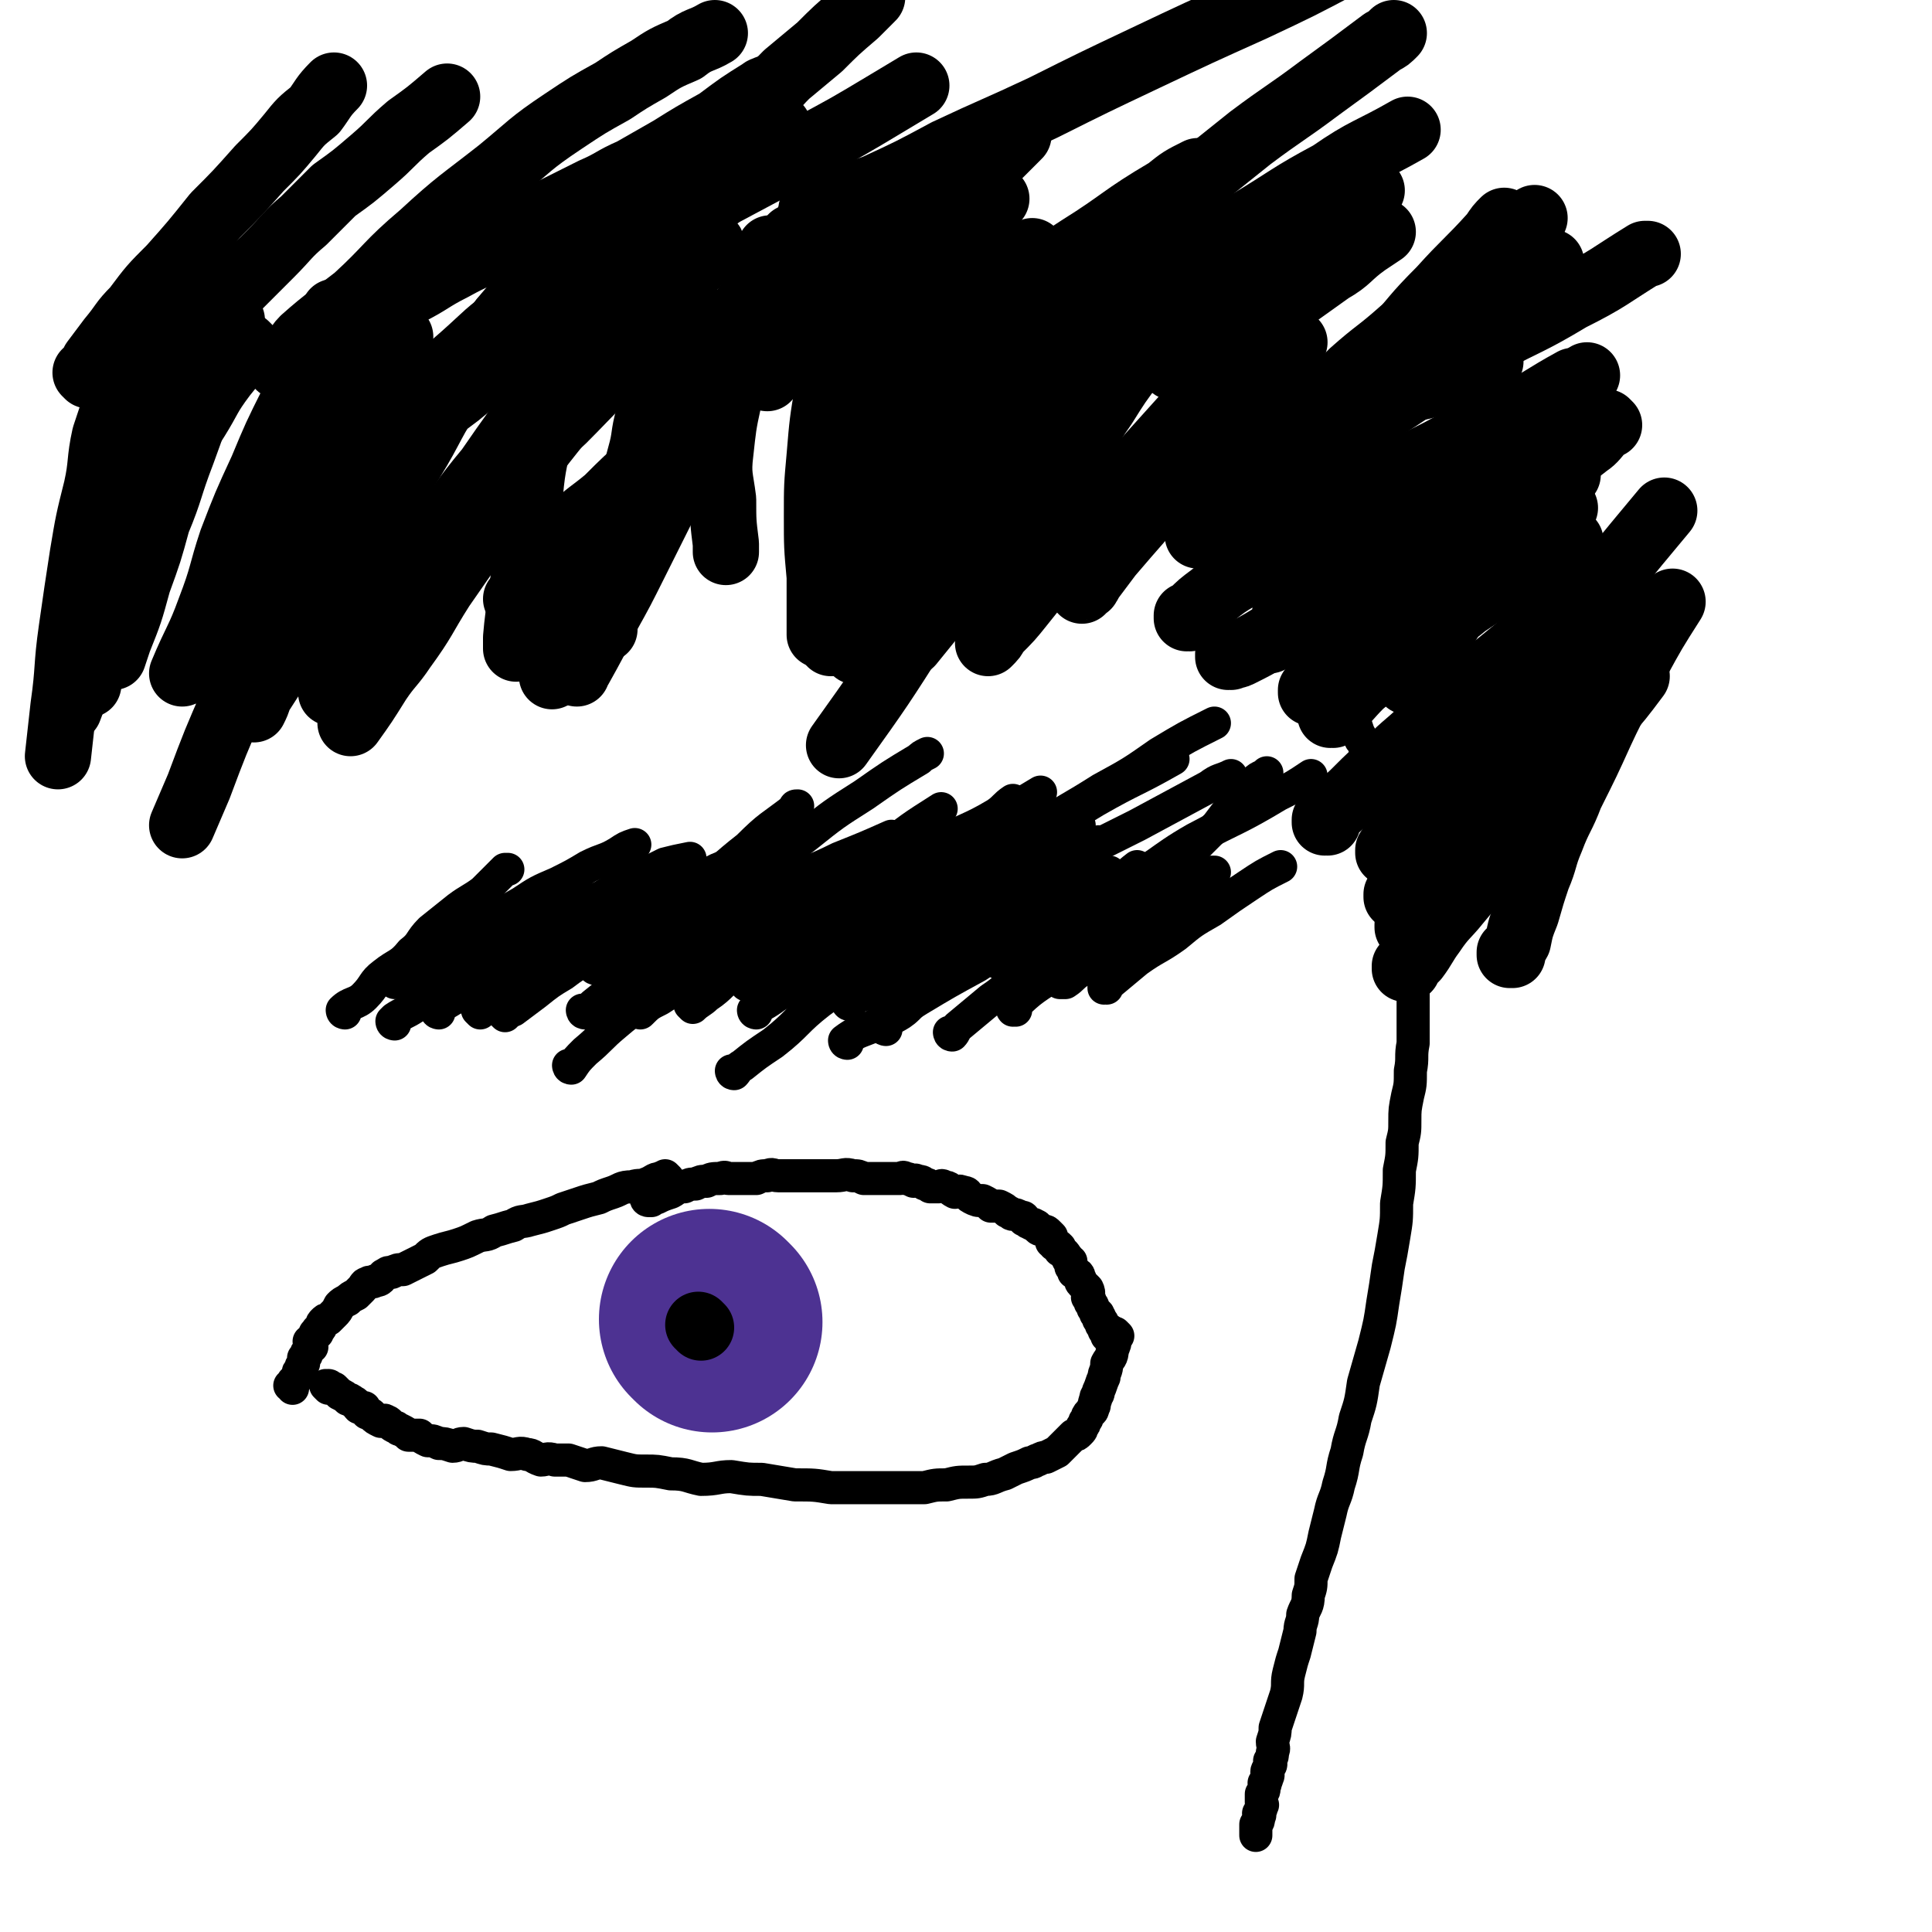 <svg viewBox='0 0 700 700' version='1.1' xmlns='http://www.w3.org/2000/svg' xmlns:xlink='http://www.w3.org/1999/xlink'><g fill='none' stroke='#000000' stroke-width='12' stroke-linecap='round' stroke-linejoin='round'><path d='M125,367c0,0 -1,-1 -1,-1 0,0 1,0 1,1 0,0 0,0 0,0 0,0 -1,-1 -1,-1 0,0 1,0 1,1 0,0 0,0 0,0 0,0 -1,0 -1,-1 3,-3 5,-2 8,-5 4,-4 3,-5 7,-8 5,-4 6,-3 10,-8 4,-3 3,-4 7,-8 5,-4 5,-4 10,-8 4,-3 5,-3 9,-6 4,-4 4,-4 8,-8 0,0 0,0 1,0 '/><path d='M143,371c0,0 -1,-1 -1,-1 0,0 1,0 1,1 0,0 0,0 0,0 0,0 -1,-1 -1,-1 0,0 1,0 1,1 0,0 0,0 0,0 0,0 -1,0 -1,-1 0,0 0,0 1,-1 3,-2 4,-2 7,-4 4,-4 4,-5 9,-9 4,-4 4,-4 9,-8 4,-4 4,-4 8,-8 4,-3 4,-3 9,-6 4,-3 4,-3 9,-6 4,-3 4,-3 8,-6 1,-1 1,-1 2,-1 '/><path d='M143,356c0,0 -1,-1 -1,-1 0,0 1,0 1,1 0,0 0,0 0,0 0,0 -1,-1 -1,-1 0,0 1,0 1,1 0,0 0,0 0,0 3,-2 3,-2 6,-4 6,-4 5,-4 11,-7 7,-5 7,-5 15,-10 7,-4 7,-4 14,-8 6,-4 6,-4 13,-7 6,-3 6,-3 11,-6 6,-3 6,-2 11,-5 3,-2 3,-2 6,-3 '/><path d='M174,367c0,0 -1,-1 -1,-1 0,0 0,0 1,1 0,0 0,0 0,0 0,0 -1,-1 -1,-1 0,0 0,0 1,1 0,0 0,0 0,0 3,-3 3,-3 7,-6 5,-5 5,-6 11,-11 6,-5 6,-5 13,-10 6,-4 6,-5 12,-8 5,-3 5,-3 10,-5 6,-3 6,-3 13,-5 5,-2 5,-3 10,-5 '/><path d='M173,355c0,0 -1,-1 -1,-1 0,0 0,0 1,1 0,0 0,0 0,0 0,0 -1,-1 -1,-1 0,0 0,0 1,1 0,0 0,0 0,0 1,-1 1,-1 3,-2 6,-3 6,-3 11,-7 6,-4 6,-5 12,-9 5,-4 5,-4 10,-7 4,-3 4,-3 9,-5 5,-3 5,-3 10,-6 7,-3 7,-3 13,-6 4,-1 4,-1 9,-2 '/><path d='M159,367c0,0 -1,-1 -1,-1 0,0 1,0 1,1 0,0 0,0 0,0 0,0 -1,-1 -1,-1 0,0 1,0 1,1 0,0 0,0 0,0 0,0 -1,0 -1,-1 2,-2 3,-2 6,-4 5,-2 5,-2 10,-5 5,-3 5,-3 11,-7 6,-3 6,-3 12,-6 6,-3 6,-3 11,-6 6,-2 6,-3 12,-5 3,-2 3,-2 7,-3 '/><path d='M216,351c0,0 -1,-1 -1,-1 0,0 0,0 1,1 0,0 0,0 0,0 0,0 -1,-1 -1,-1 0,0 0,0 1,1 0,0 0,0 0,0 0,0 -1,0 -1,-1 4,-3 5,-3 9,-6 6,-5 6,-6 13,-10 8,-6 8,-5 16,-12 9,-7 9,-8 18,-15 8,-8 8,-7 17,-14 0,-1 0,-1 1,-1 '/><path d='M183,368c0,0 -1,-1 -1,-1 0,0 0,0 1,1 0,0 0,0 0,0 0,0 -1,-1 -1,-1 0,0 0,0 1,1 0,0 0,0 0,0 3,-3 3,-4 6,-7 7,-5 7,-5 14,-10 7,-5 7,-5 15,-10 6,-4 5,-5 11,-9 6,-4 6,-4 11,-7 4,-2 5,-2 9,-4 5,-3 5,-3 11,-6 5,-2 5,-2 10,-5 1,-1 1,-1 3,-1 '/><path d='M223,354c0,0 -1,-1 -1,-1 0,0 0,0 1,1 0,0 0,0 0,0 0,0 -1,-1 -1,-1 0,0 0,0 1,1 0,0 0,0 0,0 3,-3 3,-3 7,-6 6,-3 6,-3 12,-6 7,-3 7,-3 13,-7 7,-3 7,-3 13,-6 8,-4 8,-5 17,-9 9,-5 9,-4 19,-9 10,-4 10,-4 19,-8 '/><path d='M207,387c0,0 -1,-1 -1,-1 0,0 0,0 1,1 0,0 0,0 0,0 0,0 -1,-1 -1,-1 0,0 0,1 1,1 2,-3 2,-3 5,-6 6,-5 5,-5 11,-10 7,-6 7,-5 14,-11 8,-6 7,-6 15,-12 6,-5 6,-5 13,-10 6,-4 6,-4 12,-8 3,-3 3,-3 6,-5 3,-2 3,-2 6,-4 3,-2 3,-2 6,-4 0,0 0,0 1,0 '/><path d='M212,367c0,0 -1,-1 -1,-1 0,0 0,0 1,1 0,0 0,0 0,0 0,0 -1,-1 -1,-1 0,0 0,1 1,1 1,-1 1,-1 3,-3 5,-4 5,-4 10,-8 9,-7 9,-7 17,-14 8,-7 8,-7 16,-13 7,-6 8,-6 15,-12 10,-7 10,-7 19,-14 10,-8 10,-8 21,-15 10,-7 10,-7 20,-13 1,-1 1,-1 3,-2 '/><path d='M186,366c0,0 -1,-1 -1,-1 0,0 0,0 1,1 0,0 0,0 0,0 0,0 -1,-1 -1,-1 0,0 0,0 1,1 0,0 0,0 0,0 4,-3 4,-3 8,-6 5,-4 5,-4 10,-7 4,-3 4,-3 8,-5 4,-3 4,-3 7,-5 4,-2 4,-2 8,-5 5,-2 5,-2 9,-5 8,-4 7,-4 15,-8 9,-5 9,-5 18,-10 9,-4 9,-4 18,-8 '/><path d='M232,367c0,0 -1,-1 -1,-1 0,0 0,0 1,1 0,0 0,0 0,0 0,0 -1,-1 -1,-1 0,0 0,0 1,1 0,0 0,0 0,0 3,-3 3,-3 7,-5 6,-4 6,-3 12,-7 6,-5 6,-5 13,-9 7,-5 7,-6 14,-11 9,-6 9,-5 19,-11 11,-8 11,-8 23,-16 10,-8 10,-8 21,-15 '/><path d='M238,349c0,0 -1,-1 -1,-1 0,0 0,0 1,1 0,0 0,0 0,0 0,0 -1,-1 -1,-1 0,0 0,0 1,1 0,0 0,0 0,0 3,-1 3,-1 7,-2 7,-2 7,-2 14,-5 9,-3 9,-3 17,-7 9,-3 9,-2 17,-5 7,-2 7,-3 13,-5 5,-2 5,-2 11,-4 6,-2 6,-2 12,-4 6,-3 6,-2 11,-4 2,-1 2,-1 4,-1 '/><path d='M251,365c0,0 -1,-1 -1,-1 0,0 0,0 1,1 0,0 0,0 0,0 0,0 -1,-1 -1,-1 0,0 0,0 1,1 0,0 0,0 0,0 2,-2 3,-2 5,-4 6,-4 5,-5 11,-9 7,-5 7,-4 14,-9 8,-5 7,-5 15,-11 8,-4 8,-4 15,-9 7,-4 7,-4 15,-8 10,-5 10,-5 20,-11 10,-5 10,-6 21,-11 5,-3 5,-3 10,-6 '/><path d='M278,344c0,0 -1,-1 -1,-1 0,0 0,0 1,1 0,0 0,0 0,0 0,0 -1,-1 -1,-1 0,0 0,0 1,1 0,0 0,0 0,0 0,0 -1,-1 -1,-1 0,0 0,0 1,1 0,0 0,0 0,0 2,-2 2,-2 4,-4 6,-4 6,-4 11,-7 7,-4 7,-3 13,-7 7,-4 7,-5 14,-9 10,-6 10,-6 20,-11 10,-6 11,-5 21,-11 3,-2 3,-3 6,-5 '/><path d='M271,357c0,0 -1,-1 -1,-1 0,0 0,0 1,1 0,0 0,0 0,0 0,0 -1,-1 -1,-1 0,0 0,0 1,1 0,0 0,0 0,0 0,0 -1,0 -1,-1 9,-6 10,-5 19,-11 10,-5 10,-6 20,-11 11,-6 11,-6 21,-11 10,-5 10,-5 19,-9 6,-3 6,-3 13,-6 5,-2 5,-2 11,-4 5,-2 5,-2 11,-3 2,-1 2,-1 4,-2 '/><path d='M266,389c0,0 -1,-1 -1,-1 0,0 0,0 1,1 0,0 0,0 0,0 0,0 -1,-1 -1,-1 0,0 0,1 1,1 1,-1 1,-2 3,-3 5,-4 5,-4 11,-8 9,-7 8,-8 17,-15 11,-8 11,-8 22,-16 12,-8 12,-8 23,-16 9,-6 9,-6 18,-12 5,-4 5,-4 11,-8 5,-3 5,-3 11,-6 4,-3 4,-3 9,-6 '/><path d='M296,347c0,0 -1,-1 -1,-1 0,0 0,0 1,1 0,0 0,0 0,0 0,0 -1,-1 -1,-1 0,0 0,1 1,1 0,0 0,0 1,0 5,-3 5,-3 10,-6 8,-4 8,-4 16,-8 10,-6 10,-5 20,-11 13,-7 13,-7 25,-14 15,-9 14,-9 29,-18 14,-8 14,-7 28,-15 '/><path d='M274,367c0,0 -1,-1 -1,-1 0,0 0,0 1,1 0,0 0,0 0,0 0,0 -1,-1 -1,-1 0,0 0,0 1,1 0,0 0,0 0,0 0,0 -1,0 -1,-1 3,-2 4,-2 8,-5 7,-4 7,-5 13,-9 8,-5 8,-5 15,-10 9,-6 8,-6 16,-11 11,-7 12,-7 23,-14 12,-7 12,-7 23,-15 6,-3 6,-4 11,-7 '/><path d='M270,354c0,0 -1,-1 -1,-1 0,0 0,0 1,1 0,0 0,0 0,0 0,0 -1,-1 -1,-1 0,0 0,1 1,1 2,-1 2,-1 5,-2 8,-2 8,-2 15,-4 10,-3 10,-3 20,-7 10,-4 10,-4 20,-8 11,-4 11,-4 21,-8 11,-3 11,-3 22,-7 6,-2 6,-3 11,-5 '/><path d='M321,373c0,0 -1,-1 -1,-1 0,0 0,0 1,1 0,0 0,0 0,0 0,0 -1,-1 -1,-1 0,0 0,0 1,1 0,0 0,0 0,0 0,0 -1,0 -1,-1 3,-4 5,-3 9,-7 8,-8 7,-9 16,-17 8,-7 8,-7 17,-14 6,-5 6,-5 12,-10 4,-4 5,-3 9,-6 4,-3 4,-3 8,-7 4,-3 4,-3 7,-6 '/><path d='M313,342c0,0 -1,-1 -1,-1 0,0 0,0 1,1 0,0 0,0 0,0 0,0 -1,-1 -1,-1 0,0 0,0 1,1 0,0 0,0 0,0 3,-3 3,-3 7,-6 7,-4 7,-4 14,-9 10,-6 10,-6 20,-13 11,-7 11,-7 22,-14 11,-7 12,-7 23,-14 11,-6 11,-6 21,-13 10,-6 10,-6 20,-11 '/><path d='M312,351c0,0 -1,-1 -1,-1 0,0 0,0 1,1 0,0 0,0 0,0 0,0 -1,-1 -1,-1 0,0 0,0 1,1 0,0 0,0 0,0 3,-2 3,-2 7,-4 7,-4 7,-4 14,-8 8,-4 8,-3 17,-8 8,-4 8,-4 17,-9 10,-5 10,-5 21,-11 12,-6 12,-6 24,-12 13,-7 13,-7 26,-14 4,-3 4,-2 8,-4 '/><path d='M308,364c0,0 -1,-1 -1,-1 0,0 0,0 1,1 0,0 0,0 0,0 0,0 -1,-1 -1,-1 0,0 0,0 1,1 0,0 0,0 0,0 0,0 -1,0 -1,-1 5,-3 6,-2 11,-5 8,-5 8,-5 16,-9 9,-5 9,-4 18,-9 8,-3 7,-4 15,-8 7,-3 7,-3 13,-6 8,-3 8,-3 15,-6 4,-2 4,-2 7,-4 '/><path d='M307,378c0,0 -1,-1 -1,-1 0,0 0,0 1,1 0,0 0,0 0,0 0,0 -1,-1 -1,-1 0,0 0,0 1,1 0,0 0,0 0,0 0,0 -1,0 -1,-1 4,-3 5,-3 10,-5 9,-5 9,-5 17,-10 10,-6 10,-6 21,-12 9,-6 9,-6 18,-11 6,-4 6,-4 13,-7 5,-3 5,-3 10,-6 5,-3 5,-3 9,-6 4,-2 4,-3 8,-6 '/><path d='M363,349c0,0 -1,-1 -1,-1 0,0 0,0 0,1 0,0 0,0 0,0 1,0 0,0 0,-1 0,0 1,0 2,-1 4,-1 4,-1 9,-2 6,-3 6,-3 12,-5 8,-3 8,-3 15,-6 5,-2 5,-2 10,-5 4,-2 4,-1 8,-3 5,-2 5,-2 9,-4 5,-2 5,-2 9,-4 '/><path d='M368,366c0,0 -1,-1 -1,-1 0,0 0,0 0,1 0,0 0,0 0,0 1,0 0,-1 0,-1 0,0 0,0 0,1 0,0 0,0 0,0 1,0 -1,0 0,-1 7,-7 8,-7 17,-13 8,-7 8,-7 16,-13 7,-5 7,-5 13,-10 5,-3 5,-2 10,-5 3,-1 3,-1 5,-3 3,-2 3,-3 5,-4 2,-1 2,-1 3,-1 '/><path d='M361,341c0,0 -1,-1 -1,-1 0,0 0,0 0,1 0,0 0,0 0,0 1,0 0,-1 0,-1 0,0 0,0 0,1 0,0 0,0 0,0 5,-2 5,-2 9,-4 7,-3 7,-4 14,-7 11,-5 12,-3 22,-9 15,-7 14,-9 28,-17 15,-8 15,-7 30,-16 6,-3 6,-3 12,-7 '/><path d='M345,375c0,0 -1,-1 -1,-1 0,0 0,0 1,1 0,0 0,0 0,0 0,0 -1,-1 -1,-1 0,0 0,0 1,1 0,0 0,0 0,0 0,0 -1,-1 -1,-1 0,0 0,1 1,1 1,-1 1,-2 2,-3 6,-5 6,-5 12,-10 6,-4 6,-5 11,-9 5,-3 5,-3 10,-6 3,-3 3,-3 6,-5 3,-2 3,-3 7,-4 3,-2 3,-2 7,-3 6,-1 6,-1 11,-3 5,-1 5,-2 10,-3 '/><path d='M361,339c0,0 -1,-1 -1,-1 0,0 0,0 0,1 0,0 0,0 0,0 1,0 0,-1 0,-1 0,0 0,0 0,1 0,0 0,0 0,0 2,-1 2,-1 4,-1 5,-1 5,-1 10,-2 7,-2 7,-2 13,-4 8,-2 8,-2 16,-5 7,-2 7,-2 14,-4 4,-1 5,-1 9,-2 4,-2 4,-2 7,-3 2,-1 2,-1 3,-1 2,-1 2,-1 4,-1 0,0 0,0 0,0 '/><path d='M399,340c0,0 -1,-1 -1,-1 0,0 0,0 0,1 0,0 0,0 0,0 1,0 0,-1 0,-1 0,0 0,0 0,1 0,0 0,0 0,0 1,0 0,-1 0,-1 0,0 0,1 0,1 4,-3 4,-3 7,-6 5,-4 5,-4 10,-9 6,-6 6,-5 12,-12 7,-7 7,-7 14,-14 6,-8 6,-8 13,-15 2,-3 3,-2 5,-4 '/><path d='M401,358c0,0 -1,-1 -1,-1 0,0 0,0 0,1 0,0 0,0 0,0 1,0 0,-1 0,-1 0,0 0,0 0,1 0,0 0,0 0,0 1,0 0,-1 0,-1 0,0 0,1 0,1 6,-5 6,-5 12,-10 7,-5 7,-4 14,-9 6,-5 6,-5 13,-9 7,-5 7,-5 13,-9 6,-4 6,-4 12,-7 '/><path d='M388,349c0,0 -1,-1 -1,-1 0,0 0,0 0,1 0,0 0,0 0,0 1,0 0,-1 0,-1 0,0 0,0 0,1 0,0 0,0 0,0 1,0 0,0 0,-1 1,-1 2,-1 4,-2 3,-2 3,-1 6,-3 5,-4 4,-4 9,-7 5,-3 5,-2 11,-5 6,-3 5,-3 11,-6 2,-2 2,-1 4,-2 '/><path d='M385,356c0,0 -1,-1 -1,-1 0,0 0,0 0,1 0,0 0,0 0,0 1,0 0,-1 0,-1 0,0 0,0 0,1 0,0 0,0 0,0 1,0 1,0 2,0 3,-2 2,-2 5,-4 3,-2 3,-2 7,-3 3,-2 3,-3 6,-4 4,-2 4,-1 8,-3 4,-2 3,-3 8,-5 2,-1 2,-1 4,-1 '/><path d='M410,340c0,0 -1,-1 -1,-1 0,0 0,0 0,1 0,0 0,0 0,0 1,0 0,-1 0,-1 0,0 0,0 0,1 0,0 0,0 0,0 1,0 0,-1 0,-1 0,0 0,1 0,1 3,-1 3,-1 6,-1 3,-2 3,-2 6,-3 4,-2 4,-2 8,-4 2,-1 2,-1 3,-1 '/><path d='M242,427c0,0 -1,-1 -1,-1 0,0 0,0 1,1 0,0 0,0 0,0 0,0 -1,-1 -1,-1 0,0 0,0 1,1 0,0 0,0 0,0 0,0 -1,-1 -1,-1 0,0 0,0 1,1 0,0 0,0 0,0 0,0 -1,-1 -1,-1 0,0 1,1 1,1 -1,0 -2,-1 -3,0 -2,0 -2,1 -5,2 -2,1 -2,0 -5,1 -4,0 -4,1 -7,2 -3,1 -3,1 -5,2 -4,1 -4,1 -7,2 -3,1 -3,1 -6,2 -2,1 -2,1 -5,2 -3,1 -3,1 -7,2 -3,1 -3,0 -6,2 -4,1 -3,1 -7,2 -3,2 -3,1 -6,2 -4,2 -4,2 -7,3 -3,1 -4,1 -7,2 -3,1 -3,1 -5,3 -2,1 -2,1 -4,2 -2,1 -2,1 -4,2 -2,0 -2,0 -4,1 -2,0 -1,0 -3,1 -1,1 -1,2 -3,2 -1,1 -2,0 -3,1 -1,0 -1,1 -2,2 -1,1 -1,1 -2,2 -2,1 -2,1 -3,2 -2,1 -2,1 -3,2 -1,2 -1,2 -2,3 -1,1 -1,1 -2,2 -1,0 -1,0 -2,1 -1,1 0,2 -2,3 0,1 0,0 0,1 -1,0 -1,0 -1,1 0,0 0,0 0,0 -1,1 -1,1 -1,2 0,0 0,0 0,0 0,0 0,0 0,1 0,0 0,0 0,0 0,0 -1,-1 -1,-1 0,0 1,0 1,1 0,0 0,0 0,0 0,0 -1,-1 -1,-1 0,0 1,0 1,1 0,0 0,0 0,0 0,0 -1,-1 -1,-1 0,0 1,0 1,1 0,0 0,0 0,0 0,0 -1,-1 -1,-1 0,0 1,0 1,1 0,0 0,0 0,0 0,0 -1,-1 -1,-1 0,0 1,0 1,1 0,0 0,0 0,0 0,0 -1,-1 -1,-1 0,0 1,0 1,1 0,0 0,0 0,0 0,0 -1,-1 -1,-1 0,0 1,0 1,1 0,0 0,0 0,0 0,0 -1,-1 -1,-1 0,0 1,1 1,2 0,0 -1,0 -1,1 0,0 0,0 0,0 -1,1 -1,1 -1,2 0,0 0,0 -1,1 0,1 0,1 0,2 -1,1 -1,1 -1,2 -1,1 -1,1 -1,2 -1,1 0,1 -1,2 0,1 -1,0 -1,1 0,0 0,0 0,1 0,0 0,0 0,1 0,0 0,0 0,0 0,0 0,-1 -1,-1 0,0 1,0 1,1 0,0 0,0 0,0 0,0 0,-1 -1,-1 0,0 1,0 1,1 0,0 0,0 0,0 0,0 0,-1 -1,-1 0,0 1,0 1,1 '/><path d='M235,435c0,0 -1,-1 -1,-1 0,0 0,0 1,1 0,0 0,0 0,0 0,0 -1,-1 -1,-1 0,0 0,0 1,1 0,0 0,0 0,0 0,0 -1,-1 -1,-1 0,0 0,0 1,1 0,0 0,0 0,0 0,0 -1,-1 -1,-1 0,0 0,1 1,1 0,0 0,0 1,0 1,-1 1,-1 2,-1 2,-1 2,-1 5,-2 2,-1 2,-2 5,-2 2,-1 2,-1 4,-1 2,-1 2,-1 4,-1 2,-1 2,-1 5,-1 2,-1 2,0 3,0 3,0 3,0 5,0 3,0 3,0 5,0 2,-1 2,-1 4,-1 2,-1 2,0 4,0 3,0 3,0 6,0 3,0 3,0 5,0 3,0 3,0 6,0 2,0 2,0 4,0 3,0 3,-1 6,0 2,0 2,0 4,1 1,0 1,0 3,0 2,0 2,0 4,0 1,0 1,0 2,0 1,0 1,0 2,0 1,0 1,0 2,0 1,0 1,-1 2,0 1,0 1,0 3,1 0,0 1,-1 1,0 2,0 2,0 3,1 1,0 1,0 2,1 2,0 2,0 3,0 1,0 1,-1 2,0 2,0 2,1 4,2 1,0 1,-1 3,0 2,0 1,1 3,2 2,1 2,1 4,1 2,1 2,1 3,2 2,0 2,0 3,0 2,1 2,1 3,2 1,0 1,1 2,1 1,0 1,0 3,1 1,0 1,0 1,1 1,0 1,1 2,1 1,1 1,0 2,1 1,0 1,1 1,1 1,1 1,0 2,1 1,0 1,0 2,1 0,0 0,0 1,1 0,1 0,1 0,2 1,0 1,0 1,1 1,0 1,0 2,1 0,0 0,0 0,1 2,1 2,2 3,3 0,1 0,0 1,1 0,1 0,1 0,2 1,1 1,1 1,2 1,1 2,0 2,2 1,1 0,1 1,2 1,1 1,1 2,2 1,2 0,2 0,3 1,1 1,1 1,2 1,1 1,1 1,2 1,1 1,1 1,2 1,0 1,0 1,1 1,0 0,1 0,1 1,1 1,0 1,1 1,0 0,0 0,1 1,1 1,1 1,2 1,0 1,-1 2,0 0,0 0,0 -1,1 0,0 0,0 0,0 0,0 0,0 0,1 0,0 0,0 0,0 1,0 0,-1 0,-1 0,0 1,0 1,1 '/><path d='M405,484c0,0 -1,-1 -1,-1 0,0 0,0 0,1 0,0 0,0 0,0 1,0 0,-1 0,-1 0,0 0,0 0,1 0,0 0,0 0,0 1,0 0,-1 0,-1 0,0 0,0 0,1 0,0 0,0 0,0 1,0 0,-1 0,-1 0,0 0,0 0,1 0,0 0,0 0,0 1,0 0,-1 0,-1 0,0 0,0 0,1 1,0 1,0 0,1 0,2 0,2 -1,4 0,3 -1,3 -2,5 0,3 -1,3 -1,5 -1,2 -1,3 -2,5 0,2 -1,1 -1,3 -1,2 0,2 -1,3 0,2 -1,1 -2,3 0,1 0,1 -1,2 0,1 0,1 -1,2 0,1 0,1 -1,2 -1,1 -1,1 -2,1 -1,1 -1,1 -2,2 -1,1 -1,1 -2,2 -1,1 -1,1 -2,2 -2,1 -2,1 -4,2 -1,0 -1,0 -3,1 -1,0 -1,1 -3,1 -2,1 -2,1 -5,2 -2,1 -2,1 -4,2 -4,1 -4,2 -7,2 -3,1 -3,1 -6,1 -4,0 -4,0 -8,1 -4,0 -4,0 -8,1 -3,0 -3,0 -7,0 -4,0 -4,0 -7,0 -5,0 -5,0 -10,0 -5,0 -5,0 -10,0 -6,-1 -6,-1 -13,-1 -6,-1 -6,-1 -12,-2 -5,0 -5,0 -11,-1 -5,0 -5,1 -11,1 -5,-1 -5,-2 -11,-2 -5,-1 -5,-1 -9,-1 -4,0 -4,0 -8,-1 -4,-1 -4,-1 -8,-2 -3,0 -3,1 -6,1 -3,-1 -3,-1 -6,-2 -2,0 -2,0 -5,0 -3,-1 -3,0 -5,0 -3,-1 -3,-2 -5,-2 -3,-1 -3,0 -6,0 -3,-1 -3,-1 -7,-2 -2,0 -2,0 -5,-1 -2,0 -2,0 -5,-1 -2,0 -2,1 -4,1 -3,-1 -3,-1 -5,-1 -2,-1 -2,-1 -4,-1 -2,-1 -2,-1 -3,-2 -2,0 -2,0 -4,0 -1,-1 -1,-1 -3,-2 -1,0 -1,-1 -2,-1 -2,-1 -2,-2 -3,-2 -1,-1 -1,0 -2,0 -2,-1 -2,-1 -3,-2 -1,-1 -1,-1 -2,-1 -1,-1 -1,-1 -1,-2 -1,0 -2,0 -2,0 -1,-1 -1,-2 -2,-2 -1,-1 -1,-1 -2,-1 -1,-1 -1,-1 -3,-2 0,0 0,0 0,0 -1,-1 -1,-1 -2,-2 -1,0 -1,0 -2,0 0,0 0,0 0,0 1,0 0,-1 0,-1 0,0 1,0 0,1 0,0 0,0 0,0 -1,-1 -1,-1 -1,-1 0,0 0,0 0,0 '/></g>
<g fill='none' stroke='#4D3292' stroke-width='80' stroke-linecap='round' stroke-linejoin='round'><path d='M258,479c0,0 -1,-1 -1,-1 0,0 0,0 1,1 0,0 0,0 0,0 0,0 -1,-1 -1,-1 0,0 0,0 1,1 0,0 0,0 0,0 0,0 -1,-1 -1,-1 0,0 0,0 1,1 '/></g>
<g fill='none' stroke='#000000' stroke-width='24' stroke-linecap='round' stroke-linejoin='round'><path d='M254,481c0,0 -1,-1 -1,-1 0,0 0,0 1,1 0,0 0,0 0,0 0,0 -1,-1 -1,-1 0,0 0,0 1,1 0,0 0,0 0,0 0,0 -1,-1 -1,-1 0,0 0,0 1,1 0,0 0,0 0,0 '/><path d='M44,143c0,0 0,-1 -1,-1 0,0 1,1 1,1 0,0 0,0 0,0 0,0 0,-1 -1,-1 0,0 1,1 1,1 0,0 0,0 0,0 0,0 -1,-1 -1,-1 0,2 1,2 1,5 -1,5 -1,5 -2,11 -1,6 0,6 -1,13 -1,7 -1,7 -2,14 -1,8 -1,8 -2,15 0,8 0,8 -1,15 0,7 -1,7 -2,14 -1,6 0,7 -1,13 0,3 -1,3 -1,6 '/><path d='M90,126c0,0 0,0 -1,-1 0,0 1,1 1,1 0,0 0,0 0,0 0,0 0,0 -1,-1 0,0 1,1 1,1 0,0 0,0 0,0 -5,5 -5,5 -9,10 -6,8 -5,8 -10,16 -6,9 -6,9 -11,18 -6,10 -6,10 -10,19 -4,9 -4,9 -7,17 -3,9 -4,9 -7,17 -3,9 -2,9 -5,18 -3,8 -3,8 -6,16 0,0 0,0 0,0 '/><path d='M43,143c0,0 0,-1 -1,-1 0,0 1,1 1,1 0,0 0,0 0,0 0,0 0,-1 -1,-1 0,0 1,1 1,1 0,0 0,0 0,0 -1,1 -1,1 -1,3 -2,6 -2,6 -4,12 -2,9 -1,10 -3,19 -3,12 -3,12 -5,24 -2,13 -2,13 -4,27 -2,14 -1,14 -3,28 -1,9 -1,9 -2,18 '/><path d='M84,116c0,0 0,0 -1,-1 0,0 1,1 1,1 0,0 0,0 0,0 0,0 0,0 -1,-1 0,0 1,1 1,1 -1,3 -2,3 -3,7 -4,9 -4,9 -7,18 -4,12 -4,12 -8,23 -5,13 -4,13 -9,25 -3,11 -3,11 -7,22 -3,11 -3,11 -7,21 -1,3 -1,3 -2,6 '/><path d='M122,114c0,0 -1,0 -1,-1 0,0 1,1 1,1 0,0 0,0 0,0 0,0 -1,-1 -1,-1 0,0 1,1 1,2 -3,6 -3,6 -7,13 -4,9 -5,9 -9,18 -6,12 -6,12 -11,24 -6,13 -6,13 -11,26 -4,12 -3,12 -8,25 -4,11 -5,11 -10,23 '/><path d='M145,122c0,0 -1,0 -1,-1 0,0 1,1 1,1 0,0 0,0 0,0 0,0 -1,0 -1,-1 0,0 1,1 1,1 -2,3 -3,3 -5,7 -6,10 -5,10 -11,21 -8,16 -8,16 -16,32 -8,19 -8,19 -15,37 -7,17 -7,17 -13,34 -7,16 -7,16 -13,32 -3,7 -3,7 -6,14 '/><path d='M183,117c0,0 -1,0 -1,-1 0,0 0,1 1,1 0,0 0,0 0,0 0,0 -1,0 -1,-1 0,0 1,1 1,1 -2,1 -2,1 -4,3 -5,6 -5,6 -9,13 -9,11 -9,11 -17,21 -10,13 -10,13 -20,25 -10,12 -9,12 -19,24 -8,11 -8,11 -17,21 -8,10 -8,10 -16,21 0,1 0,1 -1,2 '/><path d='M194,102c0,0 -1,0 -1,-1 0,0 0,1 1,1 0,0 0,0 0,0 0,0 0,-1 -1,-1 -1,2 -1,2 -3,5 -5,7 -6,7 -11,14 -7,10 -7,10 -14,20 -9,13 -8,14 -16,27 -9,14 -9,14 -18,28 -9,14 -9,14 -18,29 -10,14 -10,14 -19,28 -1,3 -1,3 -2,5 '/><path d='M242,88c0,0 -1,0 -1,-1 0,0 0,1 1,1 0,0 0,0 0,0 0,0 -1,-1 -1,-1 -1,1 0,2 -1,4 -4,6 -5,5 -10,11 -8,9 -7,9 -15,19 -9,12 -9,12 -19,23 -10,13 -10,13 -19,26 -10,12 -9,12 -18,24 -9,13 -9,13 -18,26 -9,13 -9,13 -18,26 -1,2 -2,2 -3,5 '/><path d='M258,89c0,0 -1,0 -1,-1 0,0 0,1 1,1 0,0 0,0 0,0 0,0 0,-1 -1,-1 -1,1 -1,2 -2,4 -3,4 -3,4 -7,8 -6,5 -6,5 -12,11 -8,9 -8,9 -15,19 -11,12 -11,12 -20,25 -12,15 -12,16 -22,31 -10,14 -10,14 -19,27 -7,11 -6,11 -14,22 -4,6 -5,6 -9,12 -5,8 -5,8 -10,15 '/><path d='M288,87c0,0 -1,0 -1,-1 0,0 0,1 1,1 0,0 0,0 0,0 0,0 -1,-1 -1,-1 -2,2 -2,3 -3,6 -7,9 -7,9 -13,18 -9,13 -10,13 -18,27 -10,16 -10,16 -19,33 -7,13 -7,13 -14,27 -5,9 -4,10 -9,20 -3,6 -3,6 -5,13 -3,7 -3,7 -6,14 0,0 0,0 0,1 '/><path d='M295,79c0,0 -1,0 -1,-1 0,0 0,1 1,1 0,0 0,0 0,0 0,0 -1,-1 -1,-1 -4,7 -3,8 -7,15 -7,13 -7,13 -13,26 -9,16 -9,16 -18,32 -7,15 -7,15 -14,29 -6,12 -6,12 -12,24 -5,10 -5,10 -10,19 -5,10 -5,10 -10,19 -1,1 -1,1 -1,2 '/><path d='M202,119c0,0 -1,0 -1,-1 0,0 0,1 1,1 0,0 0,0 0,0 0,0 -1,-1 -1,-1 0,1 1,1 1,2 -1,7 -1,7 -2,14 -2,10 -3,10 -4,20 -2,13 -3,13 -4,25 -2,14 -1,14 -2,27 -1,13 -2,13 -3,25 0,2 0,2 0,4 '/><path d='M280,91c0,0 -1,0 -1,-1 0,0 0,1 1,1 0,0 0,0 0,0 0,0 -1,0 -1,-1 0,0 1,1 1,1 -2,5 -3,5 -5,10 -3,10 -3,11 -5,22 -3,11 -4,11 -6,22 -2,9 -2,10 -3,19 -1,8 0,9 1,17 0,8 0,8 1,16 0,1 0,1 0,3 '/><path d='M312,82c0,0 -1,0 -1,-1 0,0 0,1 1,1 0,0 0,0 0,0 0,0 -1,-1 -1,-1 -2,5 -2,6 -3,12 -2,11 -2,11 -3,22 -3,13 -3,13 -5,26 -2,12 -2,12 -3,24 -1,11 -1,11 -1,22 0,11 0,11 1,22 0,10 0,10 0,21 '/><path d='M313,95c0,0 -1,0 -1,-1 0,0 0,1 1,1 0,0 0,0 0,0 0,0 -1,-1 -1,-1 0,1 1,1 1,2 -1,6 -2,6 -3,13 -2,11 -1,11 -3,22 -2,12 -2,11 -4,23 -1,9 -1,9 -2,18 -1,9 -1,9 -2,18 0,2 0,2 0,5 '/><path d='M334,85c0,0 -1,0 -1,-1 0,0 0,1 1,1 0,0 0,0 0,0 0,0 -1,0 -1,-1 0,0 1,1 1,1 -1,4 -1,4 -2,8 -3,6 -3,6 -6,13 -3,7 -3,7 -5,14 -2,6 -1,6 -3,13 -2,6 -2,6 -3,13 -2,7 -1,7 -2,15 -1,7 -1,7 -2,14 '/><path d='M361,72c0,0 -1,0 -1,-1 0,0 0,1 0,1 0,0 0,0 0,0 1,0 0,-1 0,-1 -1,1 0,2 -1,3 -2,8 -2,8 -5,16 -5,14 -5,14 -11,27 -6,15 -7,15 -13,30 -6,11 -6,11 -11,23 -3,7 -3,7 -6,15 -1,4 -1,5 -2,10 -2,4 -2,4 -4,8 '/><path d='M375,92c0,0 -1,0 -1,-1 0,0 0,1 0,1 0,0 0,0 0,0 1,0 0,0 0,-1 0,0 1,1 0,1 -3,6 -3,6 -7,11 -8,14 -7,14 -15,28 -10,17 -10,17 -19,35 -8,15 -8,16 -16,31 -5,11 -5,10 -10,21 -2,3 -1,3 -3,6 -1,4 -1,4 -3,7 0,1 0,1 0,2 '/><path d='M382,98c0,0 -1,0 -1,-1 0,0 0,1 0,1 0,0 0,0 0,0 1,0 0,0 0,-1 0,0 0,1 0,1 0,0 0,0 0,0 -1,3 -1,3 -3,6 -4,6 -4,6 -7,12 -5,8 -4,9 -9,17 -4,9 -5,9 -9,18 -6,11 -6,12 -11,23 -7,12 -7,12 -13,24 -6,11 -6,11 -12,23 -4,7 -4,7 -7,15 '/><path d='M442,88c0,0 -1,0 -1,-1 0,0 0,1 0,1 0,0 0,0 0,0 1,0 0,0 0,-1 0,0 1,1 0,1 0,2 -1,2 -2,3 -4,5 -4,5 -7,10 -5,7 -5,7 -10,14 -5,8 -6,8 -11,16 -6,8 -6,8 -11,16 -7,10 -6,10 -12,20 -6,10 -6,10 -12,21 -4,6 -4,6 -8,12 '/><path d='M411,120c0,0 -1,0 -1,-1 0,0 0,1 0,1 0,0 0,0 0,0 1,0 0,-1 0,-1 -1,1 0,2 -1,4 -8,10 -9,9 -17,19 -16,19 -16,20 -30,40 -15,22 -14,23 -29,45 -14,22 -14,22 -29,43 '/><path d='M436,102c0,0 -1,0 -1,-1 0,0 0,1 0,1 0,0 0,0 0,0 1,0 0,0 0,-1 0,0 0,1 0,1 0,1 0,1 -1,2 -4,4 -4,4 -8,8 -10,11 -11,11 -20,23 -13,15 -12,16 -24,32 -13,17 -13,17 -27,35 -12,15 -12,15 -25,31 '/><path d='M469,124c0,0 -1,0 -1,-1 0,0 0,1 0,1 0,0 0,0 0,0 1,0 0,0 0,-1 0,0 0,1 0,1 0,0 0,0 0,0 -1,2 -1,2 -3,3 -7,7 -7,7 -13,14 -10,11 -9,12 -19,23 -9,11 -9,11 -18,22 -7,8 -7,8 -13,15 -3,4 -3,4 -6,8 -1,1 -1,2 -2,3 0,1 -1,0 -2,1 0,0 0,1 0,1 '/><path d='M421,89c0,0 -1,0 -1,-1 0,0 0,1 0,1 0,0 0,0 0,0 1,0 0,-1 0,-1 -2,1 -2,2 -4,4 -5,5 -5,5 -11,10 -7,7 -7,7 -14,14 -6,7 -6,7 -12,14 -5,6 -6,6 -11,12 -4,7 -4,7 -8,13 -4,7 -4,7 -8,14 -4,7 -4,7 -8,13 -1,2 -1,2 -1,4 '/><path d='M410,101c0,0 -1,0 -1,-1 0,0 0,1 0,1 0,0 0,0 0,0 1,0 0,0 0,-1 0,0 1,1 0,1 -1,2 -2,1 -4,3 -6,6 -6,6 -11,13 -7,8 -7,8 -14,17 -7,10 -8,9 -15,19 -6,9 -6,9 -11,19 -4,5 -4,6 -7,12 -2,3 -2,3 -4,6 -2,4 -2,4 -3,8 0,0 0,0 0,0 '/><path d='M454,129c0,0 -1,0 -1,-1 0,0 0,1 0,1 0,0 0,0 0,0 1,0 0,0 0,-1 0,0 0,1 0,1 0,0 0,0 0,0 -2,2 -2,2 -5,4 -7,7 -8,7 -15,14 -9,10 -9,10 -18,20 -8,9 -8,9 -16,18 -6,7 -6,7 -12,14 -4,5 -4,5 -9,10 -4,5 -4,5 -8,10 -4,5 -4,5 -9,10 -1,2 -1,2 -3,4 '/><path d='M239,134c0,0 -1,-1 -1,-1 0,0 0,1 1,1 0,0 0,0 0,0 0,0 -1,-1 -1,-1 0,0 1,0 1,1 0,2 0,3 -1,5 -1,6 -1,6 -3,12 -2,7 -1,7 -3,14 -2,8 -3,8 -5,15 -2,10 -2,10 -4,19 -2,11 -2,11 -4,21 0,4 0,4 0,8 '/><path d='M329,97c0,0 -1,0 -1,-1 0,0 0,1 1,1 0,0 0,0 0,0 0,0 -1,0 -1,-1 0,0 1,1 1,1 -2,1 -3,1 -5,2 -5,3 -4,3 -9,6 -6,3 -6,3 -12,6 -9,6 -9,6 -17,13 -9,7 -9,7 -18,14 -9,7 -9,7 -18,15 -8,7 -8,7 -16,15 -7,6 -7,6 -14,13 -6,5 -7,5 -12,10 -5,6 -5,7 -10,13 -5,6 -5,6 -11,13 '/><path d='M252,114c0,0 -1,0 -1,-1 0,0 0,1 1,1 0,0 0,0 0,0 -1,0 -1,1 -2,1 -4,2 -5,1 -9,4 -8,5 -8,5 -15,12 -12,10 -11,10 -22,21 -13,12 -13,12 -25,25 -10,11 -9,11 -18,23 -9,11 -9,11 -17,22 -8,10 -8,10 -16,20 '/><path d='M506,131c0,0 -1,-1 -1,-1 0,0 0,1 0,1 0,0 0,0 0,0 1,0 0,-1 0,-1 0,0 0,1 0,1 0,0 0,0 0,0 -1,1 -1,1 -2,2 -3,3 -2,3 -5,5 -6,5 -6,5 -12,10 -9,8 -9,8 -18,16 -8,7 -8,7 -15,14 -5,5 -5,5 -11,9 -2,2 -2,2 -5,4 -1,1 -1,1 -2,2 0,1 0,1 -1,1 0,0 0,0 0,0 1,0 0,-1 0,-1 '/><path d='M540,131c0,0 -1,-1 -1,-1 0,0 0,1 0,1 0,0 0,0 0,0 1,0 0,-1 0,-1 -1,0 -1,1 -1,1 -3,1 -3,1 -7,3 -5,2 -5,2 -10,4 -5,2 -5,2 -11,3 -5,2 -5,2 -10,3 -7,2 -7,2 -14,4 -10,3 -10,3 -20,6 -13,5 -13,5 -25,11 -12,6 -12,7 -23,14 -6,3 -6,3 -11,7 -5,2 -4,3 -8,6 -2,1 -2,1 -5,3 '/><path d='M559,149c0,0 -1,-1 -1,-1 0,0 0,1 0,1 0,0 0,0 0,0 1,0 0,-1 0,-1 0,0 0,1 0,1 0,0 0,0 0,0 -1,0 -1,0 -1,0 -4,1 -4,2 -8,3 -5,3 -6,2 -11,5 -6,4 -6,4 -13,8 -7,4 -7,4 -14,7 -6,3 -6,3 -12,6 -5,2 -5,2 -11,5 -3,2 -3,2 -6,4 -3,1 -3,1 -7,2 -3,1 -3,1 -6,2 -1,1 -1,1 -2,2 '/><path d='M570,165c0,0 -1,-1 -1,-1 0,0 0,1 0,1 0,0 0,0 0,0 1,0 0,-1 0,-1 -1,1 -1,1 -2,2 -4,2 -4,2 -8,3 -7,2 -7,2 -13,5 -8,3 -8,4 -16,8 -9,5 -9,5 -17,10 -8,5 -8,5 -16,11 -7,5 -7,5 -13,10 -5,3 -5,3 -9,7 -5,4 -4,5 -10,9 -2,2 -2,1 -5,3 '/><path d='M583,154c0,0 -1,-1 -1,-1 0,0 0,1 0,1 0,0 0,0 0,0 0,0 0,0 -1,1 -3,3 -3,4 -6,6 -5,4 -6,4 -11,8 -6,4 -6,4 -12,8 -7,5 -7,5 -14,9 -9,5 -9,5 -17,9 -9,4 -9,5 -17,9 -6,3 -7,2 -12,5 -3,1 -3,1 -5,2 -1,0 -1,0 -2,1 0,0 0,0 0,0 1,0 0,-1 0,-1 0,0 0,1 0,1 0,0 0,0 0,0 '/><path d='M314,139c0,0 -1,-1 -1,-1 0,0 0,1 1,1 0,0 0,0 0,0 0,0 -1,-1 -1,-1 0,0 0,1 1,1 2,-2 2,-2 5,-4 8,-5 8,-5 17,-11 12,-8 12,-8 24,-16 15,-9 16,-8 31,-18 16,-10 15,-11 32,-21 5,-4 5,-4 11,-7 '/><path d='M408,88c0,0 -1,0 -1,-1 0,0 0,1 0,1 0,0 0,0 0,0 5,-5 5,-5 10,-9 8,-7 8,-7 16,-13 10,-8 10,-8 20,-16 12,-9 13,-9 25,-18 11,-8 11,-8 23,-17 2,-1 2,-1 4,-3 '/><path d='M464,162c0,0 -1,-1 -1,-1 0,0 0,1 0,1 0,0 0,0 0,0 6,-6 6,-6 12,-12 8,-7 7,-7 15,-15 9,-8 9,-7 18,-15 10,-8 10,-8 20,-16 10,-9 10,-9 19,-18 5,-4 5,-4 9,-7 '/><path d='M476,157c0,0 -1,-1 -1,-1 0,0 0,1 0,1 0,0 0,0 0,0 1,0 0,-1 0,-1 0,0 0,1 0,1 7,-7 7,-8 13,-15 8,-9 8,-9 16,-17 9,-10 8,-10 18,-20 9,-10 10,-10 19,-20 2,-3 2,-3 4,-5 '/><path d='M386,117c0,0 -1,0 -1,-1 0,0 0,1 0,1 0,0 0,0 0,0 1,0 0,0 0,-1 0,0 0,1 0,1 5,-2 5,-2 10,-4 6,-4 6,-4 13,-7 9,-5 9,-5 18,-10 13,-7 13,-7 26,-15 15,-9 15,-10 30,-18 13,-9 14,-8 28,-16 '/><path d='M433,136c0,0 -1,-1 -1,-1 0,0 0,1 0,1 0,0 0,0 0,0 1,0 0,-1 0,-1 0,0 0,1 0,1 0,0 0,0 0,0 1,0 -1,0 0,-1 3,-3 4,-3 8,-7 7,-4 7,-4 13,-9 8,-6 7,-6 15,-11 7,-5 7,-5 14,-10 7,-4 6,-5 13,-10 3,-2 3,-2 6,-4 '/><path d='M426,133c0,0 -1,-1 -1,-1 0,0 0,1 0,1 0,0 0,0 0,0 1,-1 1,-1 1,-3 1,-2 1,-2 2,-4 1,-2 0,-3 2,-5 1,-2 1,-2 2,-4 2,-3 2,-4 4,-7 3,-3 3,-3 6,-5 3,-4 3,-4 7,-7 6,-4 6,-4 12,-8 7,-4 7,-3 14,-8 8,-4 8,-5 16,-10 3,-2 3,-1 6,-3 '/><path d='M278,137c0,0 -1,-1 -1,-1 0,0 0,1 1,1 0,0 0,0 0,0 0,0 -1,-1 -1,-1 0,0 0,1 1,1 0,0 0,0 0,0 6,-7 6,-7 13,-13 8,-9 8,-10 17,-19 13,-12 13,-12 27,-24 13,-12 13,-12 27,-25 4,-4 4,-4 7,-7 '/><path d='M172,136c0,0 -1,-1 -1,-1 0,0 0,1 1,1 0,0 0,0 0,0 0,0 -1,0 -1,-1 3,-3 4,-3 7,-7 6,-5 5,-6 11,-11 7,-8 8,-8 15,-16 9,-9 9,-9 18,-18 9,-9 9,-9 19,-18 9,-8 10,-8 19,-15 7,-7 8,-6 15,-13 6,-5 5,-5 10,-10 6,-5 6,-5 12,-10 6,-6 6,-6 13,-12 3,-3 3,-3 6,-6 '/><path d='M153,153c0,0 -1,-1 -1,-1 0,0 1,1 1,1 0,0 0,0 0,0 0,0 -1,-1 -1,-1 0,0 0,1 1,1 3,-2 3,-3 6,-5 7,-5 7,-5 14,-11 10,-8 10,-9 21,-18 13,-10 13,-10 26,-20 13,-10 12,-11 24,-21 9,-7 9,-6 17,-13 5,-4 6,-4 10,-8 3,-2 3,-3 5,-5 2,-3 2,-3 5,-5 0,-1 0,-1 1,-1 '/><path d='M32,136c0,0 0,-1 -1,-1 0,0 1,1 1,1 0,0 0,0 0,0 0,0 0,-1 -1,-1 0,0 1,1 1,1 0,0 0,0 0,0 1,-3 1,-3 2,-5 3,-4 3,-4 6,-8 5,-6 4,-6 9,-11 6,-8 6,-8 13,-15 8,-9 8,-9 16,-19 8,-8 8,-8 16,-17 6,-6 6,-6 11,-12 4,-5 4,-5 9,-9 3,-4 3,-5 7,-9 '/><path d='M47,150c0,0 0,-1 -1,-1 0,0 1,1 1,1 0,0 0,0 0,0 0,0 -1,-1 -1,-1 1,0 1,1 2,1 4,-4 3,-5 7,-9 6,-8 6,-8 13,-16 8,-10 8,-10 16,-19 7,-7 7,-7 14,-14 6,-6 6,-7 12,-12 6,-6 6,-6 11,-11 7,-5 7,-5 14,-11 7,-6 6,-6 13,-12 7,-5 7,-5 14,-11 0,0 0,0 0,0 '/><path d='M102,133c0,0 0,-1 -1,-1 0,0 1,1 1,1 0,0 0,0 0,0 0,0 -1,0 -1,-1 1,0 2,0 3,-1 4,-4 3,-5 6,-8 9,-8 10,-8 19,-15 12,-11 11,-12 24,-23 13,-12 14,-12 28,-23 11,-9 11,-10 23,-18 9,-6 9,-6 18,-11 6,-4 6,-4 13,-8 6,-4 6,-4 13,-7 5,-4 6,-3 11,-6 '/><path d='M130,114c0,0 -1,0 -1,-1 0,0 1,1 1,1 0,0 0,0 0,0 0,0 -1,0 -1,-1 2,-1 3,-1 6,-2 7,-3 7,-2 13,-5 8,-4 8,-5 16,-9 9,-5 9,-4 18,-9 9,-5 8,-6 17,-11 8,-4 8,-4 16,-8 7,-3 7,-4 14,-7 7,-4 7,-4 14,-8 8,-5 8,-5 17,-10 8,-6 8,-6 16,-11 1,-1 1,0 2,-1 '/><path d='M139,159c0,0 -1,-1 -1,-1 0,0 1,1 1,1 0,0 0,0 0,0 0,0 -1,0 -1,-1 1,-1 2,-1 3,-2 5,-6 4,-6 9,-11 9,-9 9,-8 18,-16 9,-8 8,-8 18,-15 7,-5 7,-6 15,-10 7,-5 7,-4 14,-8 7,-4 7,-4 13,-8 7,-3 7,-3 15,-7 10,-5 10,-5 19,-11 15,-8 15,-8 30,-16 15,-8 15,-8 30,-17 5,-3 5,-3 10,-6 '/><path d='M295,77c0,0 -1,0 -1,-1 0,0 0,1 1,1 0,0 0,0 0,0 0,0 -1,0 -1,-1 0,0 0,1 1,1 2,-1 2,-2 5,-3 8,-3 8,-3 17,-6 13,-6 13,-6 26,-13 17,-8 18,-8 35,-16 18,-9 18,-9 37,-18 19,-9 19,-9 39,-18 17,-8 17,-8 34,-17 '/><path d='M496,138c0,0 -1,-1 -1,-1 0,0 0,1 0,1 0,0 0,0 0,0 1,0 0,-1 0,-1 0,0 0,1 0,1 5,-2 5,-2 10,-4 7,-4 7,-4 14,-9 9,-6 9,-6 18,-13 10,-6 10,-6 19,-13 3,-2 3,-2 6,-4 '/><path d='M510,125c0,0 -1,0 -1,-1 0,0 0,1 0,1 0,0 0,0 0,0 1,0 0,0 0,-1 0,0 0,1 0,1 0,0 0,0 0,0 1,0 -1,0 0,-1 2,-1 3,0 6,-1 6,-2 6,-3 12,-5 8,-3 7,-3 15,-5 8,-2 8,-2 16,-4 7,-2 7,-2 15,-5 '/></g>
<g fill='none' stroke='#000000' stroke-width='12' stroke-linecap='round' stroke-linejoin='round'><path d='M466,232c0,0 -1,-1 -1,-1 0,0 0,1 0,1 0,0 0,0 0,0 1,0 0,-1 0,-1 0,0 0,1 0,1 0,0 0,0 0,0 1,0 0,-1 0,-1 0,0 0,1 0,1 0,0 0,0 0,0 1,0 0,-1 0,-1 0,0 0,1 0,1 0,0 0,0 0,0 1,0 0,-1 0,-1 0,0 0,0 0,1 1,1 1,1 2,2 1,2 1,2 3,4 2,2 2,1 4,3 2,2 2,2 4,4 1,2 1,3 2,5 1,1 2,0 3,2 1,1 1,1 2,2 1,2 1,2 3,4 1,1 1,1 2,2 1,2 1,2 2,5 0,1 1,1 1,3 2,2 1,2 2,5 1,2 1,2 2,5 1,2 1,2 2,4 1,2 1,2 1,4 1,2 1,2 2,5 1,2 1,1 2,3 0,3 0,3 0,5 1,2 1,3 1,5 1,2 2,2 2,4 1,4 0,4 1,7 1,4 1,4 2,8 1,4 0,4 1,8 0,3 0,3 0,7 1,3 1,3 1,6 1,4 0,4 0,7 0,4 0,4 0,8 0,5 0,5 0,9 0,5 0,5 0,10 -1,5 0,5 -1,10 0,5 0,5 -1,9 -1,5 -1,5 -1,9 0,4 0,4 -1,8 0,5 0,5 -1,10 0,6 0,6 -1,12 0,6 0,6 -1,12 -1,6 -1,6 -2,11 -1,7 -1,7 -2,13 -1,7 -1,7 -3,15 -2,7 -2,7 -4,14 -1,7 -1,7 -3,13 -1,6 -2,6 -3,12 -2,6 -1,6 -3,12 -1,5 -2,5 -3,10 -1,4 -1,4 -2,8 -1,5 -1,5 -3,10 -1,3 -1,3 -2,6 0,3 0,3 -1,6 0,4 -1,4 -2,7 0,3 -1,3 -1,6 -1,4 -1,4 -2,8 -1,3 -1,3 -2,7 -1,4 0,4 -1,8 -1,3 -1,3 -2,6 -1,3 -1,3 -2,6 0,2 0,2 -1,5 0,2 1,2 0,4 0,2 0,1 -1,3 0,1 1,1 0,2 0,1 -1,1 -1,2 0,1 1,1 0,2 0,1 0,1 -1,2 0,0 1,0 0,1 0,2 0,2 -1,3 0,1 0,1 0,2 0,0 0,0 0,0 0,1 0,1 0,1 0,1 1,1 0,1 0,2 0,1 -1,3 0,0 0,0 0,0 0,0 1,1 0,1 0,2 0,2 -1,3 0,1 0,1 0,2 0,1 0,1 0,2 0,0 0,0 0,0 '/></g>
<g fill='none' stroke='#000000' stroke-width='24' stroke-linecap='round' stroke-linejoin='round'><path d='M467,222c0,0 -1,-1 -1,-1 0,0 0,1 0,1 0,0 0,0 0,0 1,0 0,-1 0,-1 0,0 0,1 0,1 0,0 0,0 0,0 1,0 -1,-1 0,-1 4,-1 5,0 10,-1 6,-2 5,-3 11,-5 6,-2 6,-3 12,-5 6,-2 6,-1 12,-4 6,-2 6,-2 11,-4 7,-3 7,-2 13,-5 8,-3 7,-3 15,-6 7,-4 7,-3 15,-6 1,-1 1,-1 2,-1 '/><path d='M483,259c0,0 -1,-1 -1,-1 0,0 0,0 0,1 0,0 0,0 0,0 1,0 0,-1 0,-1 0,0 0,0 0,1 0,0 0,0 0,0 1,0 0,-1 0,-1 0,0 0,1 0,1 6,-5 6,-6 11,-11 6,-5 6,-5 12,-10 7,-5 6,-5 13,-10 7,-5 7,-4 13,-9 6,-4 6,-4 12,-8 5,-3 5,-2 10,-5 4,-3 4,-3 8,-5 4,-2 4,-2 7,-5 1,0 1,0 1,0 '/><path d='M476,251c0,0 -1,-1 -1,-1 0,0 0,0 0,1 0,0 0,0 0,0 1,0 0,-1 0,-1 0,0 0,0 0,1 0,0 0,0 0,0 1,-1 1,-1 2,-2 3,-2 3,-2 6,-5 5,-4 4,-5 9,-10 4,-4 4,-4 9,-9 4,-4 3,-4 7,-7 4,-3 4,-3 7,-6 3,-3 3,-3 6,-6 2,-1 2,-1 4,-3 4,-3 5,-2 9,-6 6,-5 6,-5 13,-11 6,-5 6,-5 12,-10 0,0 0,0 0,0 '/><path d='M491,233c0,0 -1,-1 -1,-1 0,0 0,1 0,1 0,0 0,0 0,0 1,0 0,-1 0,-1 0,0 0,1 0,1 0,0 0,0 0,0 1,0 0,-1 0,-1 0,0 0,1 0,1 2,-1 3,-2 5,-4 5,-4 5,-4 10,-10 7,-8 7,-8 14,-16 8,-10 8,-10 16,-20 9,-11 9,-11 18,-21 9,-11 9,-11 18,-21 2,-3 2,-3 4,-5 '/><path d='M511,247c0,0 -1,-1 -1,-1 0,0 0,1 0,1 0,0 0,0 0,0 1,0 0,-1 0,-1 0,0 0,1 0,1 0,0 0,0 0,0 2,-3 2,-3 3,-6 4,-5 4,-5 8,-10 5,-7 4,-7 9,-13 6,-7 6,-7 12,-15 6,-7 6,-7 13,-15 7,-8 7,-8 13,-16 '/><path d='M460,175c0,0 -1,-1 -1,-1 0,0 0,1 0,1 0,0 0,0 0,0 1,0 -1,0 0,-1 1,-1 2,0 4,-1 5,-4 5,-4 11,-8 7,-5 7,-5 15,-10 12,-7 12,-7 24,-15 13,-8 13,-8 26,-16 15,-8 15,-7 30,-16 14,-7 14,-8 27,-16 1,0 1,0 1,0 '/><path d='M431,224c0,0 -1,-1 -1,-1 0,0 0,1 0,1 0,0 0,0 0,0 1,0 0,-1 0,-1 0,0 0,1 0,1 1,-1 1,-1 2,-2 3,-3 3,-3 7,-6 5,-4 5,-4 10,-7 8,-5 8,-5 15,-10 8,-5 8,-5 16,-10 9,-6 8,-7 18,-12 11,-7 11,-7 23,-13 13,-7 13,-6 26,-13 12,-6 12,-7 23,-13 '/><path d='M446,238c0,0 -1,-1 -1,-1 0,0 0,1 0,1 0,0 0,0 0,0 1,0 0,-1 0,-1 0,0 0,1 0,1 0,0 0,0 0,0 2,-1 2,0 4,-1 6,-3 6,-3 11,-6 10,-6 10,-6 20,-13 14,-9 14,-9 28,-19 15,-9 15,-9 29,-18 4,-2 4,-3 8,-5 '/><path d='M481,298c0,0 -1,-1 -1,-1 0,0 0,0 0,1 0,0 0,0 0,0 1,0 0,-1 0,-1 0,0 0,1 0,1 1,-1 1,-2 2,-3 5,-5 5,-4 9,-8 6,-6 6,-6 12,-11 7,-7 7,-6 14,-13 9,-7 8,-7 17,-15 11,-9 11,-9 22,-18 9,-8 9,-8 19,-17 '/><path d='M511,336c0,0 -1,-1 -1,-1 0,0 0,0 0,1 0,0 0,0 0,0 1,0 0,-1 0,-1 0,0 0,0 0,1 0,0 0,0 0,0 1,-3 1,-3 3,-5 5,-7 5,-7 10,-14 8,-10 8,-10 15,-21 10,-12 10,-12 19,-25 12,-15 11,-15 23,-31 7,-9 7,-9 14,-19 '/><path d='M504,309c0,0 -1,-1 -1,-1 0,0 0,0 0,1 0,0 0,0 0,0 1,0 0,-1 0,-1 0,0 0,1 0,1 1,0 1,-1 1,-1 2,-4 2,-4 4,-8 4,-6 5,-6 10,-12 6,-8 6,-8 12,-16 7,-9 7,-9 15,-17 9,-10 9,-10 17,-21 11,-12 11,-13 22,-26 9,-11 9,-11 19,-23 '/><path d='M507,325c0,0 -1,-1 -1,-1 0,0 0,0 0,1 0,0 0,0 0,0 1,0 0,-1 0,-1 0,0 0,0 0,1 0,0 0,0 0,0 4,-6 4,-6 8,-12 4,-7 5,-7 10,-14 8,-10 8,-10 16,-21 8,-11 8,-10 17,-21 9,-12 9,-12 17,-24 4,-5 4,-5 7,-9 '/><path d='M510,351c0,0 -1,-1 -1,-1 0,0 0,0 0,1 0,0 0,0 0,0 1,0 0,-1 0,-1 0,0 0,1 0,1 2,-2 2,-2 4,-4 3,-4 3,-5 6,-9 4,-6 5,-6 9,-11 5,-6 5,-6 10,-12 5,-6 5,-6 10,-12 7,-9 7,-9 14,-18 9,-12 9,-12 18,-24 7,-8 7,-8 13,-16 '/><path d='M548,346c0,0 -1,-1 -1,-1 0,0 0,0 0,1 0,0 0,0 0,0 1,0 0,-1 0,-1 0,0 0,1 0,1 1,-2 2,-3 3,-5 1,-5 1,-5 3,-10 2,-7 2,-7 4,-13 3,-7 2,-7 5,-14 3,-8 4,-8 7,-16 6,-12 6,-12 11,-23 6,-13 7,-13 13,-25 6,-11 6,-11 13,-22 '/></g>
</svg>